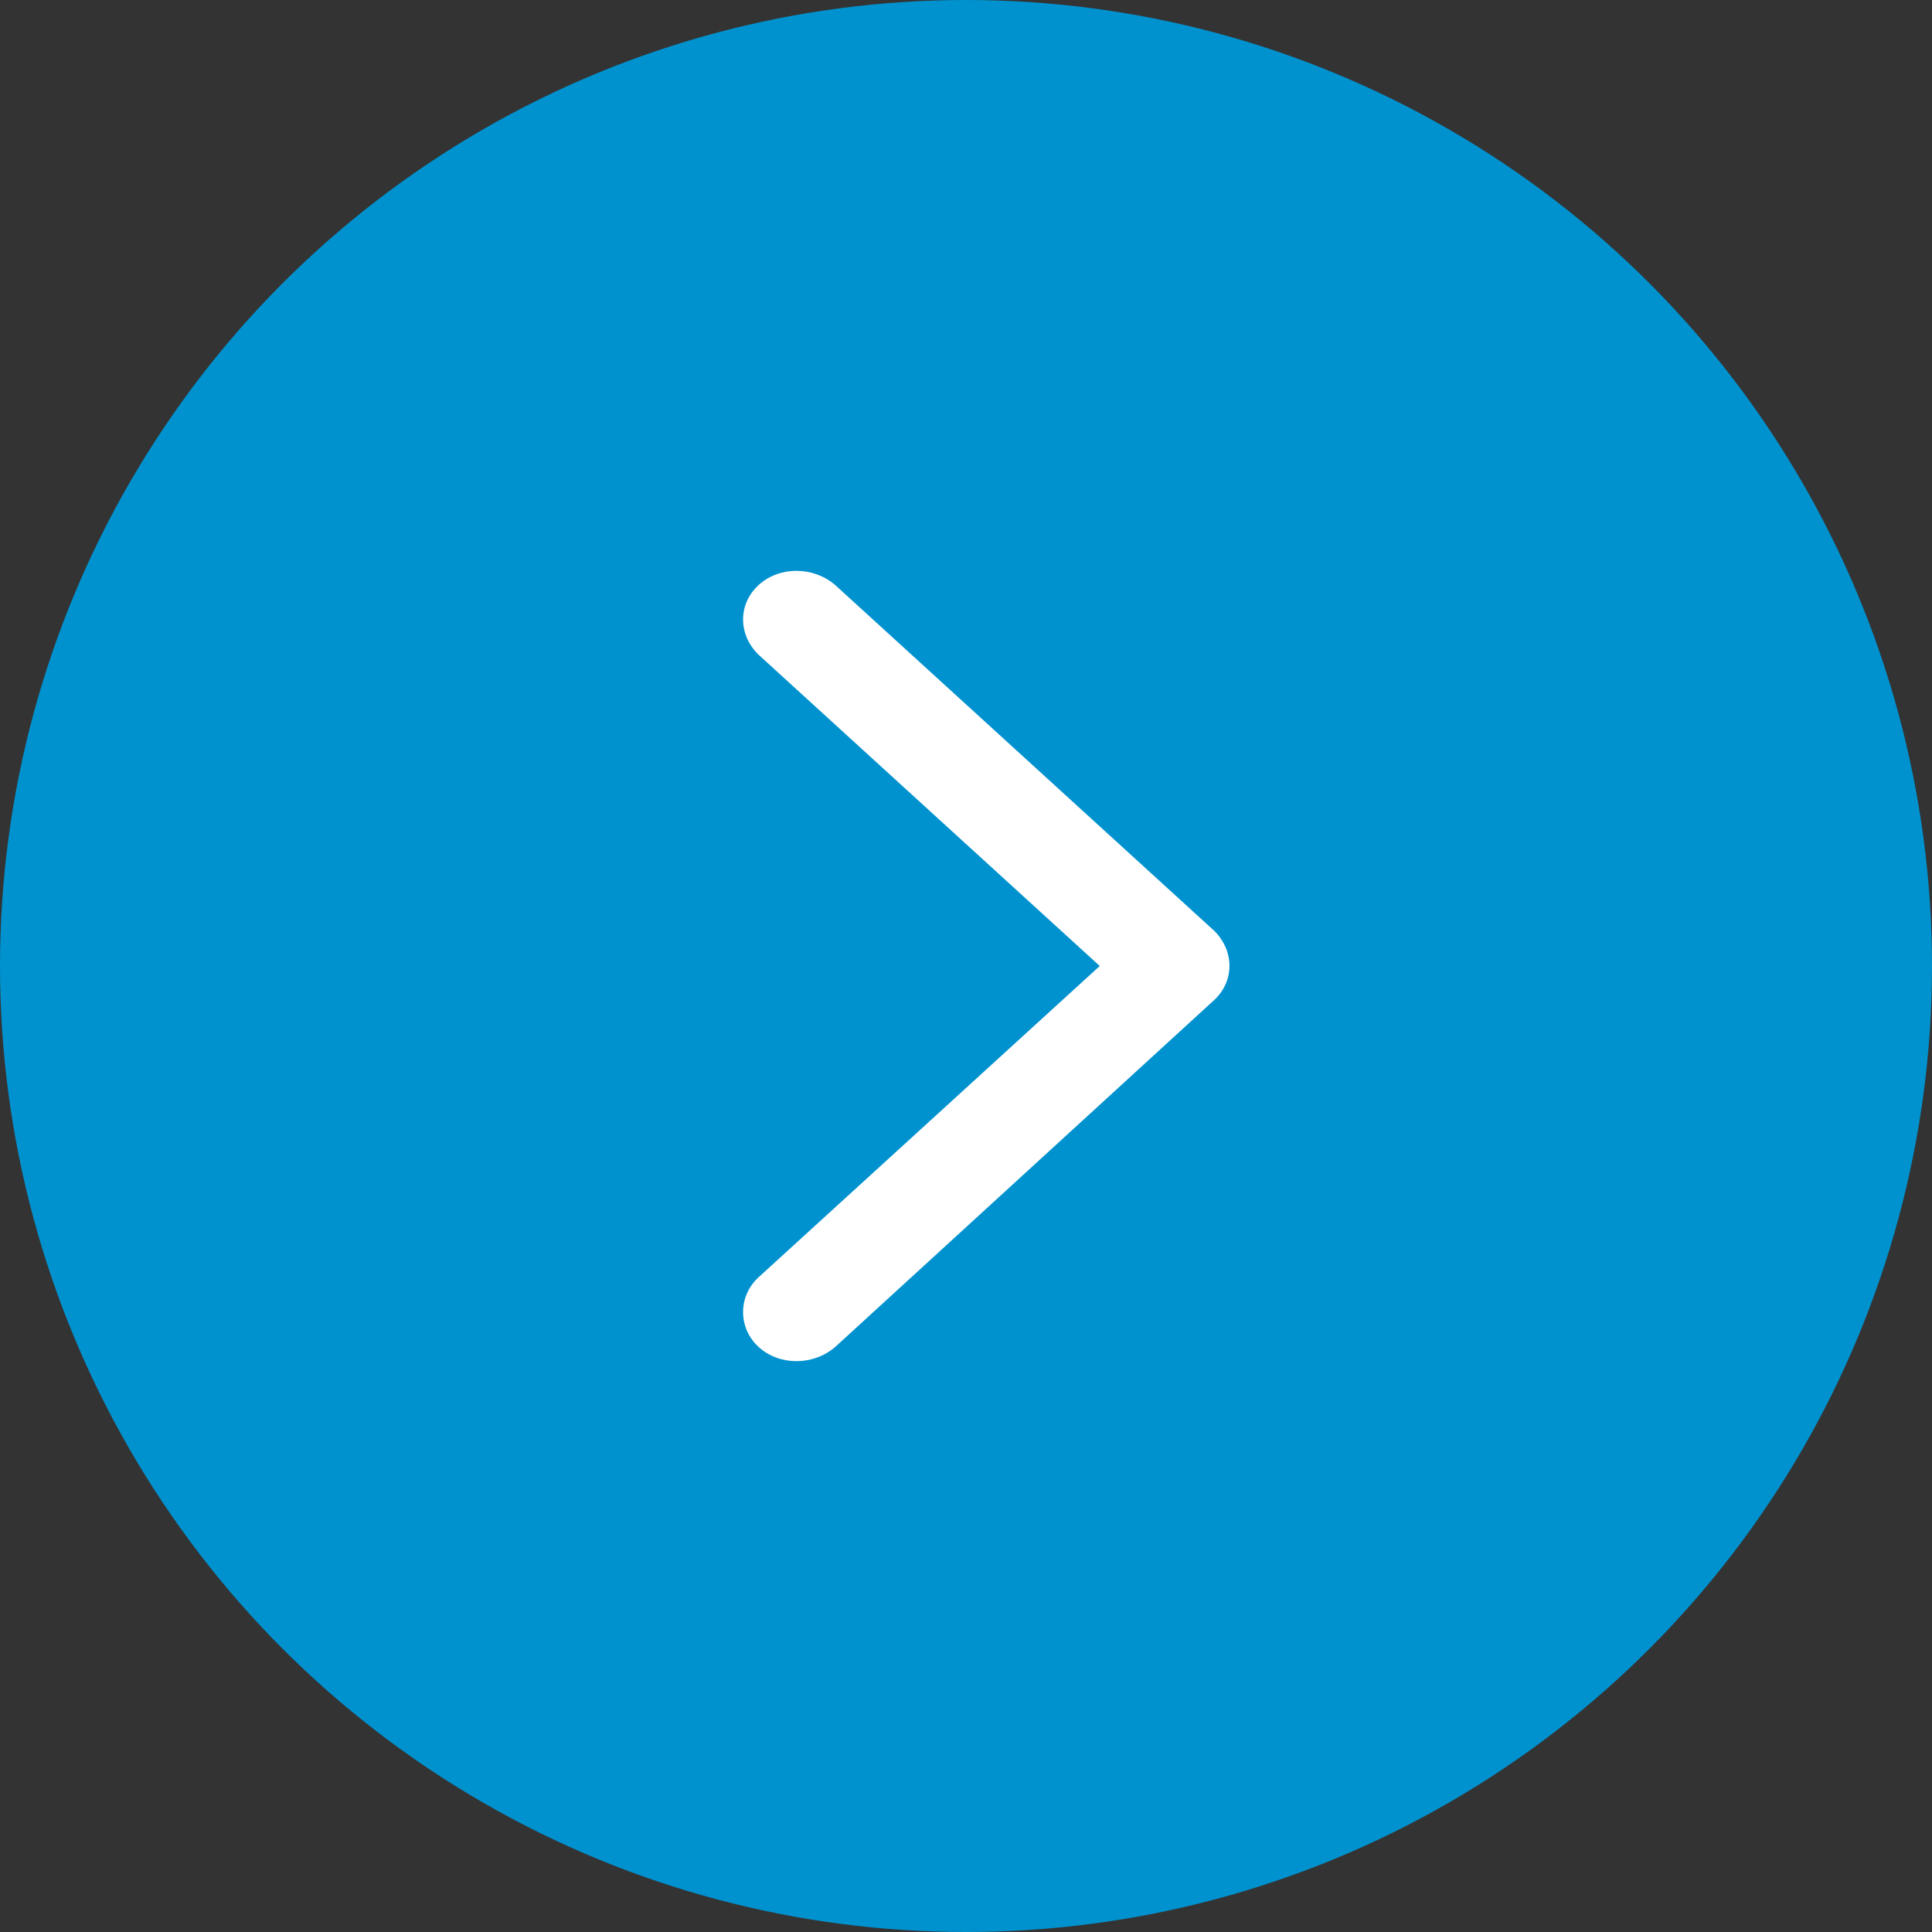 <svg xmlns="http://www.w3.org/2000/svg" width="44" height="44" viewBox="0 0 44 44">
    <rect x="0" y="0" width="44" height="44" fill="#333333" stroke="none"/>
    <g fill="none" fill-rule="evenodd" transform="matrix(-1 0 0 1 44 0)">
        <circle cx="22" cy="22" r="22" fill="#0092CF"/>
        <path fill="#FFF" d="M16.354 21.192l8.626-7.869c.502-.43 1.27-.43 1.742 0 .473.431.473 1.132 0 1.59L18.954 22l7.768 7.087c.473.431.473 1.159 0 1.59-.472.43-1.24.43-1.742 0l-8.626-7.896c-.472-.43-.472-1.131 0-1.59z"/>
    </g>
</svg>

